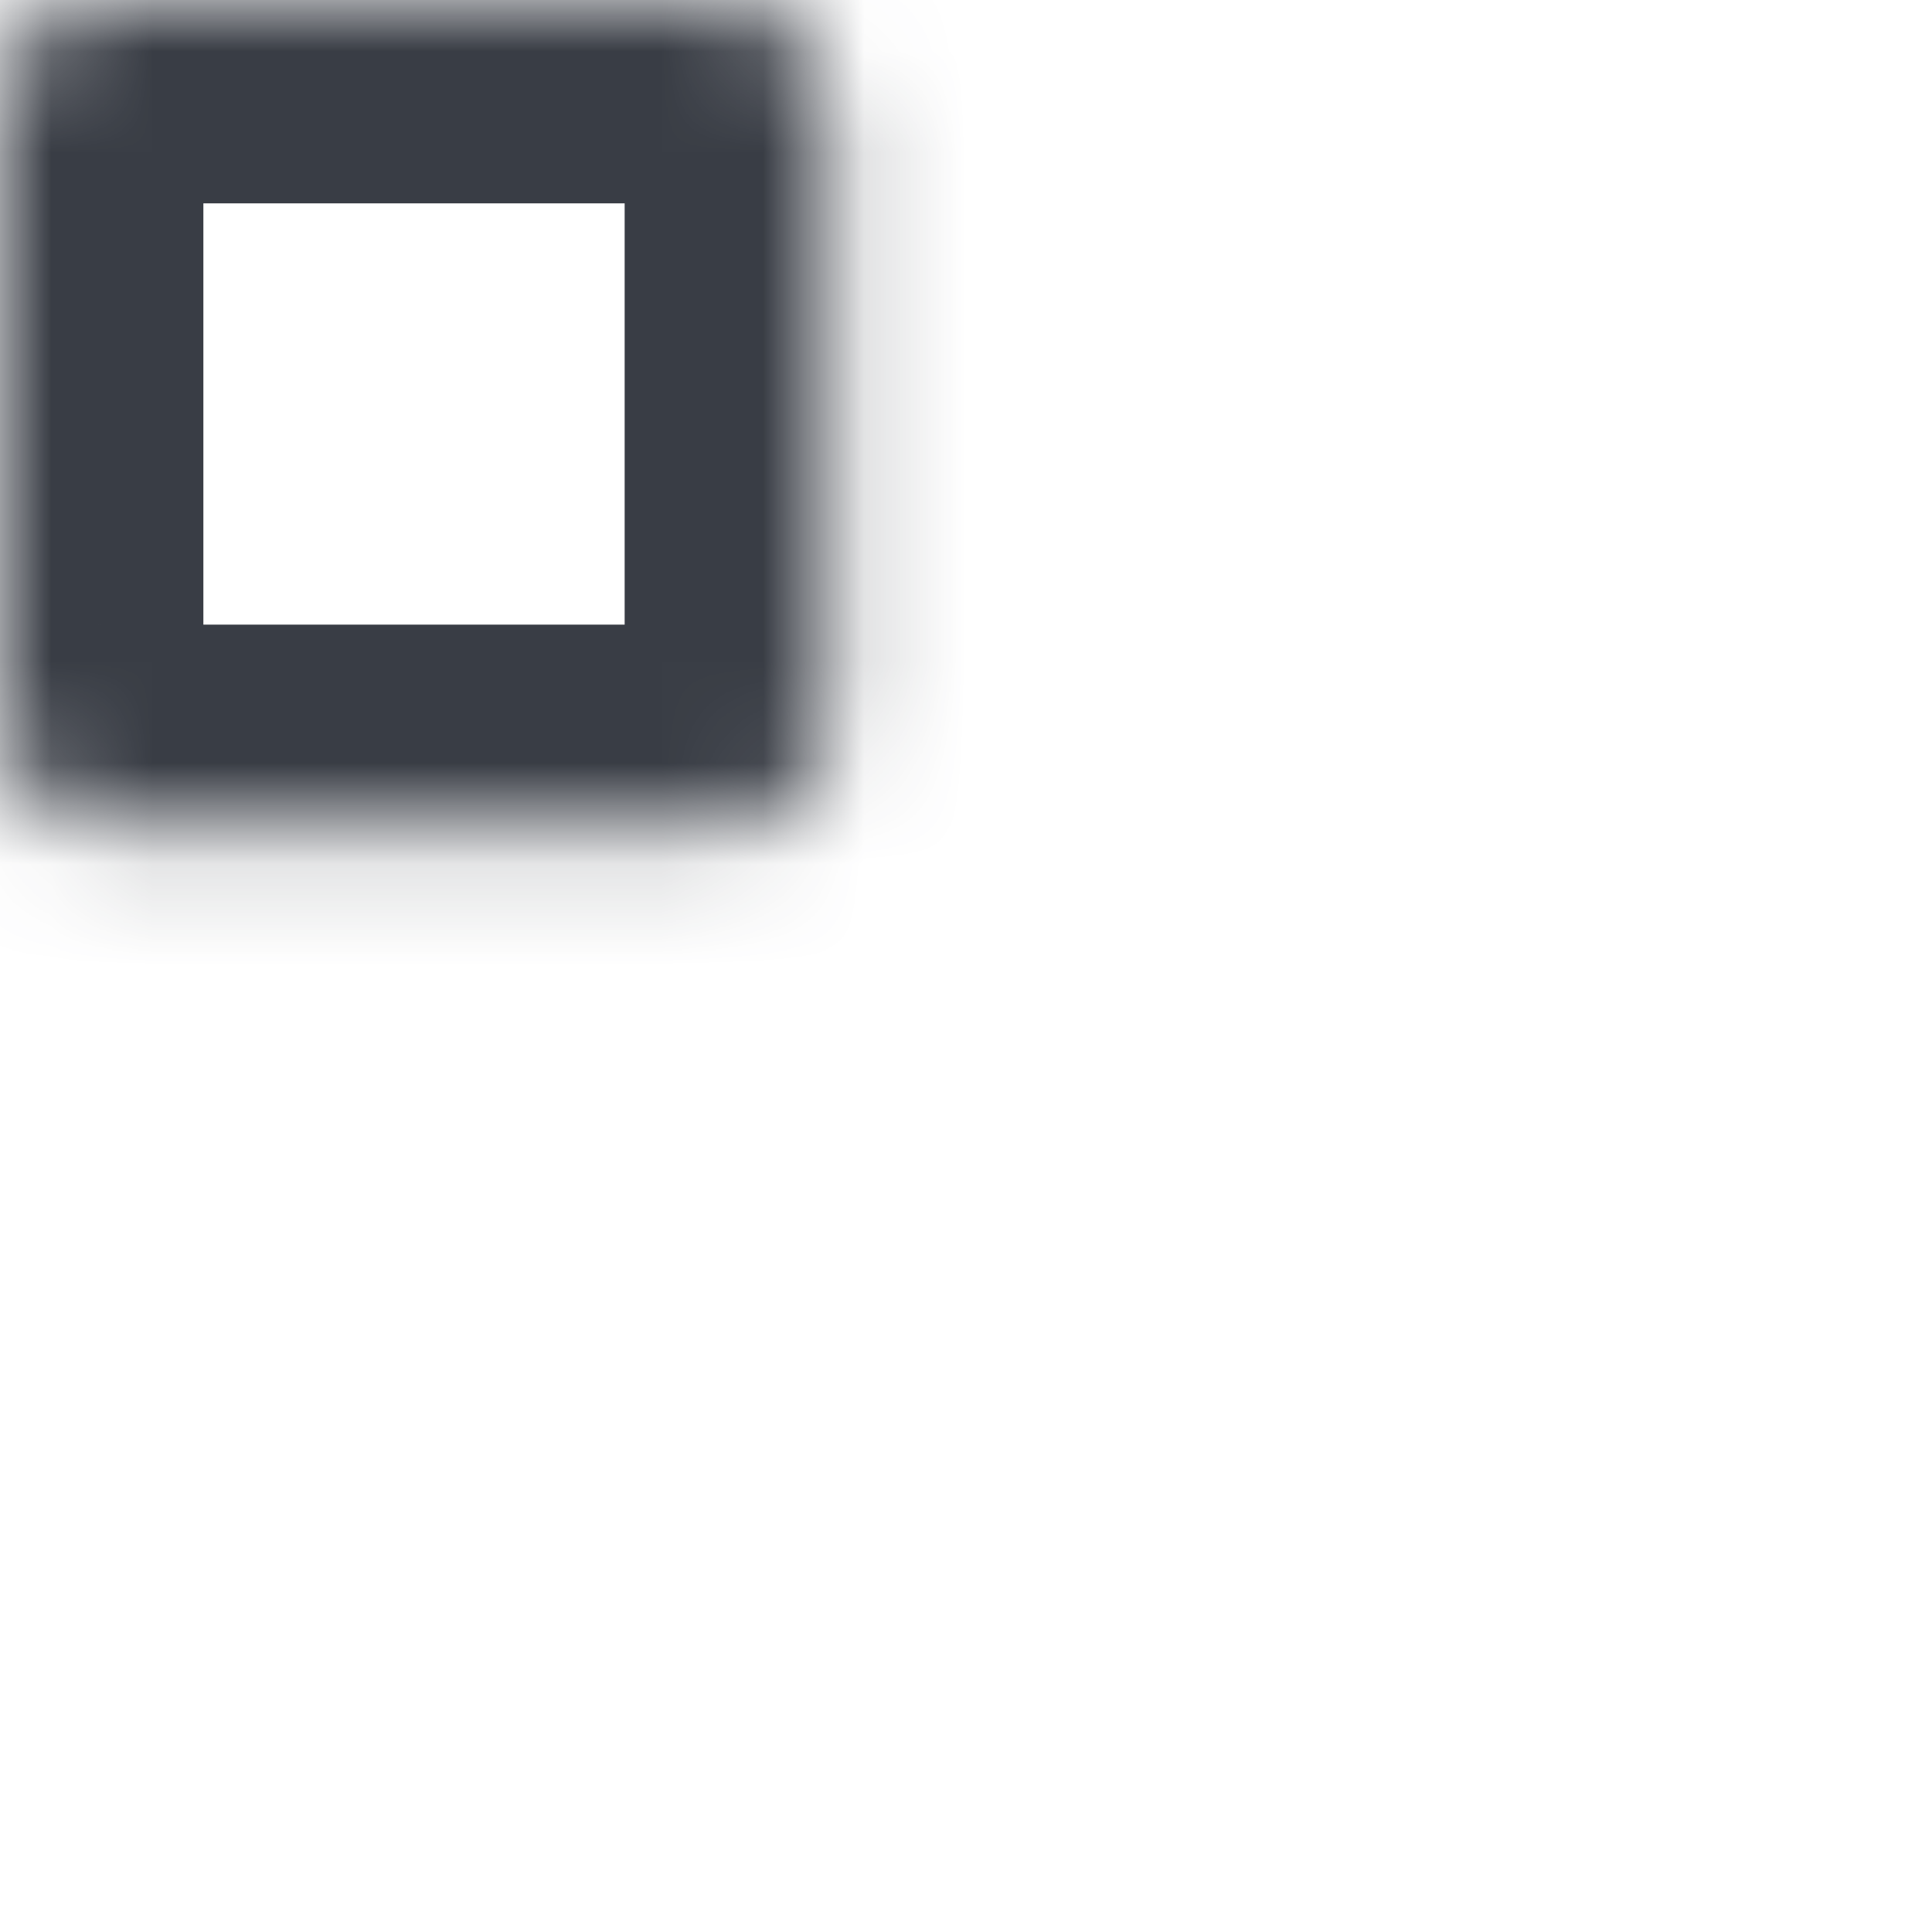 <svg width="19" height="19" fill="none" xmlns="http://www.w3.org/2000/svg"><mask id="a" fill="#fff"><rect width="8.143" height="8.143" rx="1"/></mask><rect width="8.143" height="8.143" rx="1" stroke="#393D45" stroke-width="4" mask="url(#a)"/><mask id="b" fill="#fff"><rect y="10.857" width="8.143" height="8.143" rx="1"/></mask><rect y="10.857" width="8.143" height="8.143" rx="1" stroke="#393D45" stroke-width="4" mask="url(#b)"/><mask id="c" fill="#fff"><rect x="10.857" width="8.143" height="8.143" rx="1"/></mask><rect x="10.857" width="8.143" height="8.143" rx="1" stroke="#393D45" stroke-width="4" mask="url(#c)"/><mask id="d" fill="#fff"><rect x="10.857" y="10.857" width="8.143" height="8.143" rx="1"/></mask><rect x="10.857" y="10.857" width="8.143" height="8.143" rx="1" stroke="#393D45" stroke-width="4" mask="url(#d)"/></svg>